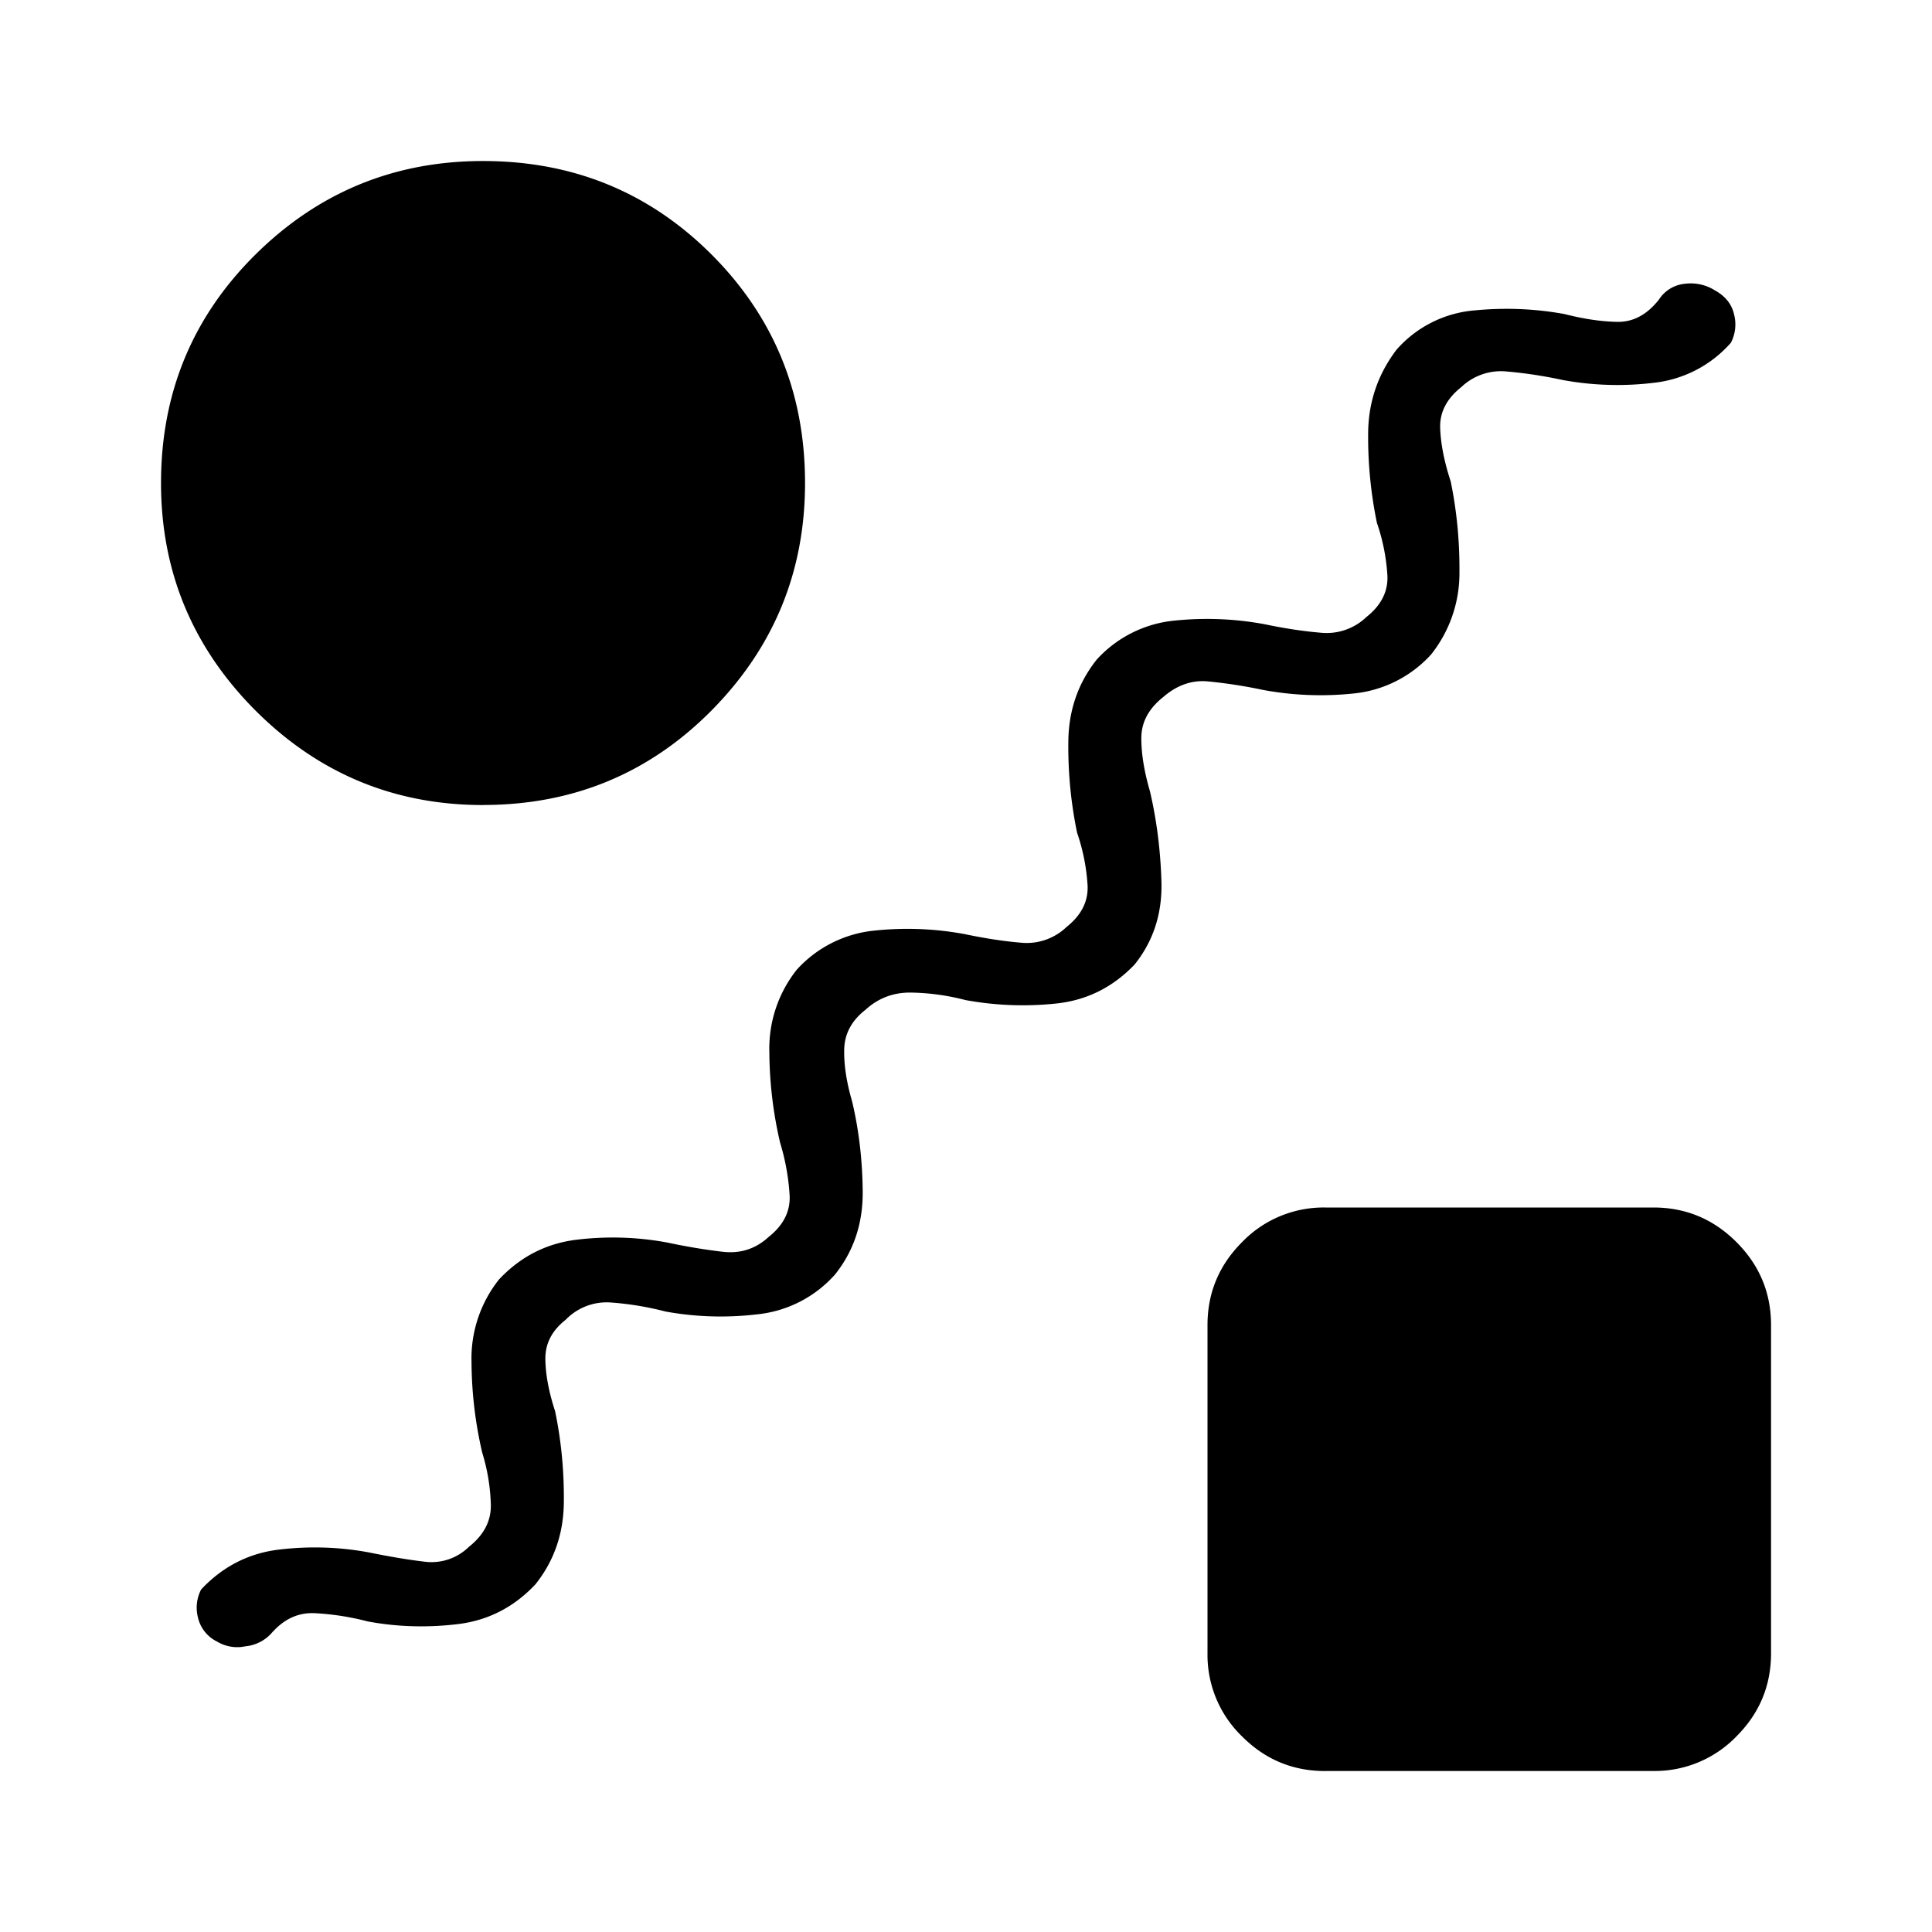<svg xmlns="http://www.w3.org/2000/svg" width="32" height="32" fill="none"><mask id="a" width="32" height="32" x="0" y="0" maskUnits="userSpaceOnUse" style="mask-type:alpha"><path fill="#D9D9D9" d="M0 0h32v32H0z"/></mask><g mask="url(#a)"><path fill="#000" d="M4.515 27.03a.667.667 0 0 1-.45.238.647.647 0 0 1-.469-.078.592.592 0 0 1-.318-.402.653.653 0 0 1 .054-.462c.357-.38.787-.6 1.29-.66.503-.06 1-.044 1.489.047.344.07.652.122.926.154a.884.884 0 0 0 .73-.247c.244-.193.364-.42.363-.683a3.213 3.213 0 0 0-.143-.877 6.741 6.741 0 0 1-.177-1.494 2.101 2.101 0 0 1 .455-1.374c.357-.38.787-.599 1.291-.659a4.953 4.953 0 0 1 1.49.046c.333.071.644.122.932.155.288.032.54-.05.754-.247.243-.193.358-.42.347-.683a3.75 3.75 0 0 0-.158-.878 6.745 6.745 0 0 1-.178-1.494 2.1 2.1 0 0 1 .456-1.373 2 2 0 0 1 1.29-.646 5.191 5.191 0 0 1 1.49.059c.334.07.644.118.932.142a.953.953 0 0 0 .754-.26c.243-.193.36-.421.349-.684a3.282 3.282 0 0 0-.174-.877 7.019 7.019 0 0 1-.145-1.505c.004-.52.16-.973.47-1.363a2 2 0 0 1 1.291-.646 5.229 5.229 0 0 1 1.49.06c.333.07.644.117.932.141a.953.953 0 0 0 .754-.26c.243-.193.359-.42.348-.683a3.277 3.277 0 0 0-.174-.877 7.02 7.02 0 0 1-.145-1.493c.005-.51.162-.969.47-1.375a1.93 1.93 0 0 1 1.283-.65c.51-.05 1.01-.03 1.5.06.33.084.623.126.882.129.258.002.485-.12.681-.369a.576.576 0 0 1 .431-.262.751.751 0 0 1 .497.11c.174.096.28.23.318.403a.656.656 0 0 1-.054.464 1.986 1.986 0 0 1-1.283.664 5 5 0 0 1-1.498-.046 7.493 7.493 0 0 0-.932-.142.953.953 0 0 0-.754.26c-.243.193-.359.42-.348.683.01.262.068.555.174.877.1.485.149.986.145 1.505a2.16 2.16 0 0 1-.47 1.363 2 2 0 0 1-1.29.646 5.23 5.23 0 0 1-1.49-.059 8.312 8.312 0 0 0-.917-.142c-.268-.024-.514.063-.74.26-.243.193-.363.42-.362.683 0 .263.049.555.143.878.112.479.175.98.19 1.5.014.523-.133.978-.443 1.367-.362.38-.798.596-1.306.648a5.245 5.245 0 0 1-1.498-.058 3.801 3.801 0 0 0-.917-.124c-.285 0-.532.096-.74.287-.226.176-.342.392-.35.647-.007.255.036.544.13.866.112.47.171.968.176 1.494.005.526-.147.984-.456 1.373a1.992 1.992 0 0 1-1.297.663 5.103 5.103 0 0 1-1.513-.047 5.045 5.045 0 0 0-.912-.15.944.944 0 0 0-.742.287c-.226.177-.338.392-.336.647.002.255.056.544.161.866.101.485.15.986.145 1.505-.004.52-.16.974-.47 1.363-.357.38-.787.6-1.29.66-.503.06-1 .046-1.489-.045a4.336 4.336 0 0 0-.885-.137c-.263-.01-.493.094-.69.312zM8 13.334c-1.468 0-2.724-.522-3.768-1.565C3.19 10.724 2.667 9.468 2.667 8c0-1.49.522-2.752 1.565-3.785C5.276 3.183 6.532 2.667 8 2.667c1.49 0 2.752.516 3.785 1.548C12.817 5.248 13.334 6.51 13.334 8c0 1.468-.517 2.724-1.549 3.768C10.752 12.81 9.491 13.333 8 13.333zm13.949 16c-.535 0-.994-.19-1.376-.573A1.876 1.876 0 0 1 20 27.384v-5.436c0-.535.191-.993.573-1.375A1.877 1.877 0 0 1 21.949 20h5.436c.535 0 .993.19 1.376.573.382.382.573.84.573 1.375v5.436c0 .535-.191.994-.573 1.376a1.879 1.879 0 0 1-1.376.573h-5.436z"/></g></svg>